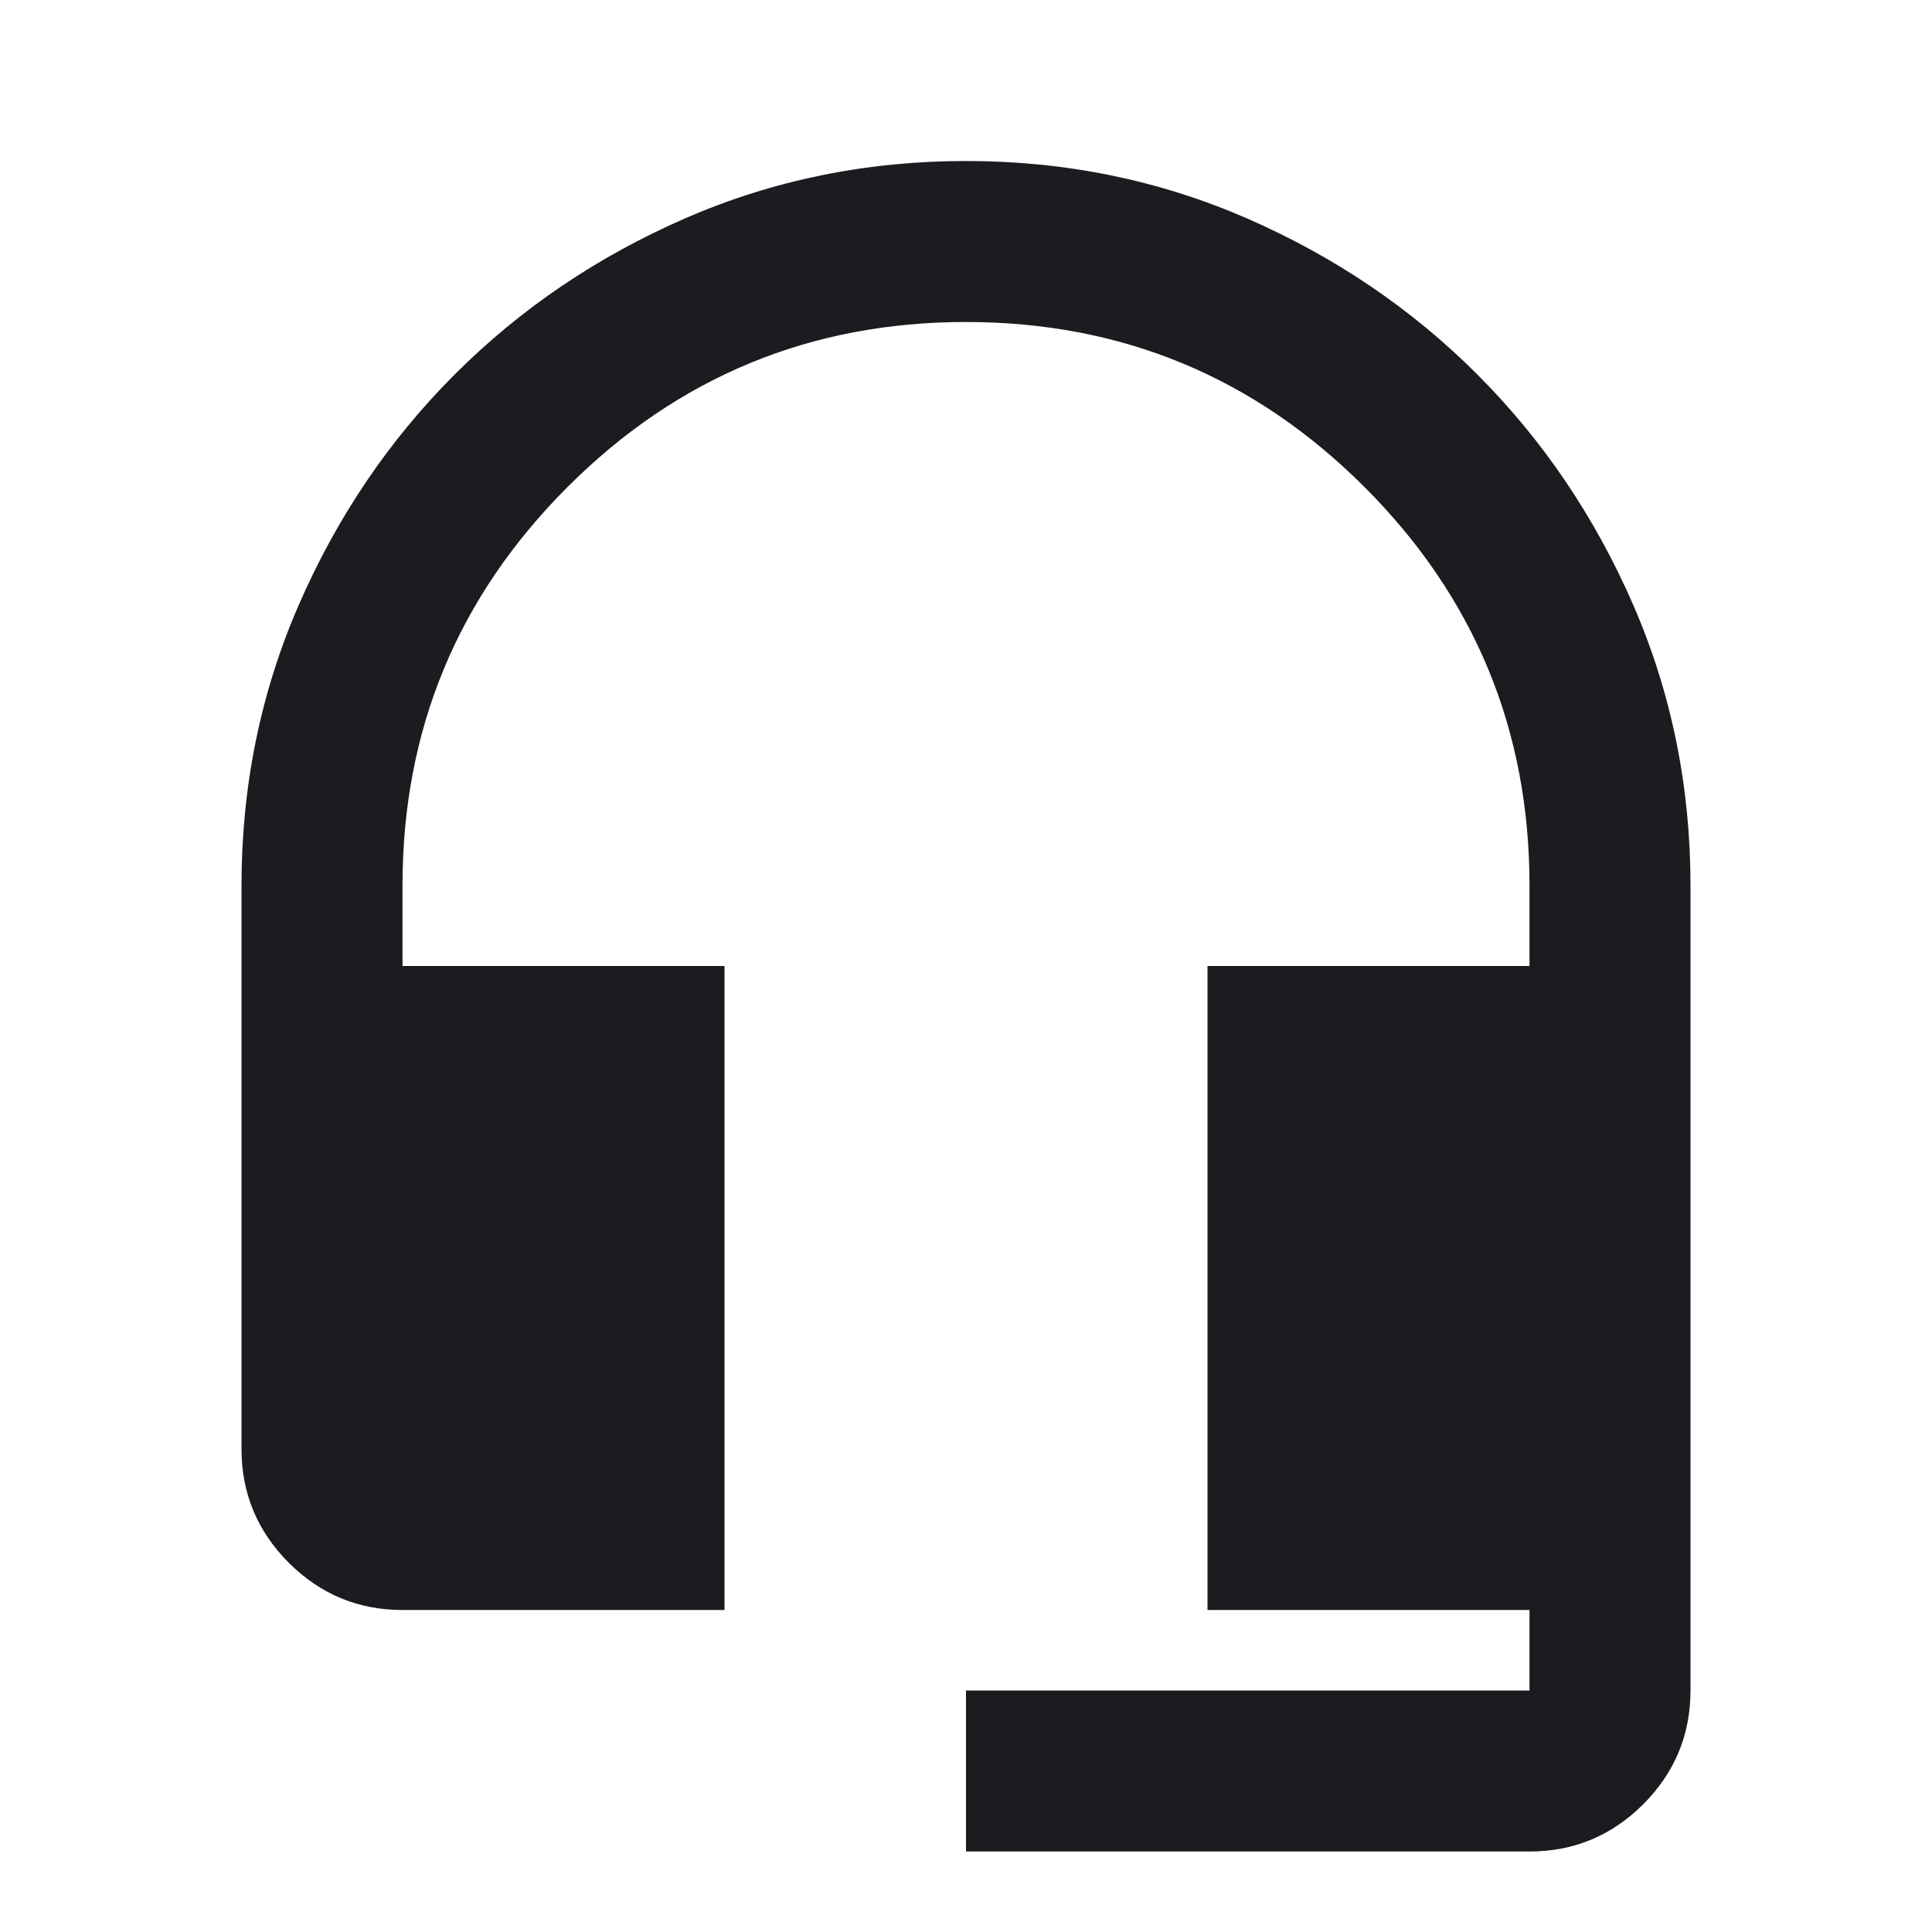 <svg width="24" height="24" viewBox="0 0 24 24" fill="none" xmlns="http://www.w3.org/2000/svg">
<mask id="mask0_158_131" style="mask-type:alpha" maskUnits="userSpaceOnUse" x="0" y="0" width="24" height="24">
<rect width="24" height="24" fill="#D9D9D9"/>
</mask>
<g mask="url(#mask0_158_131)">
<path d="M12 23V21H19V20H15V12H19V11C19 9.067 18.317 7.417 16.95 6.05C15.583 4.683 13.933 4 12 4C10.067 4 8.417 4.683 7.05 6.05C5.683 7.417 5 9.067 5 11V12H9V20H5C4.45 20 3.979 19.804 3.587 19.413C3.196 19.021 3 18.55 3 18V11C3 9.767 3.237 8.604 3.712 7.513C4.188 6.421 4.833 5.467 5.65 4.65C6.467 3.833 7.421 3.188 8.512 2.712C9.604 2.237 10.767 2 12 2C13.233 2 14.396 2.237 15.488 2.712C16.579 3.188 17.533 3.833 18.35 4.65C19.167 5.467 19.812 6.421 20.288 7.513C20.762 8.604 21 9.767 21 11V21C21 21.55 20.804 22.021 20.413 22.413C20.021 22.804 19.55 23 19 23H12Z" fill="#1C1B1F"/>
</g>
</svg>
